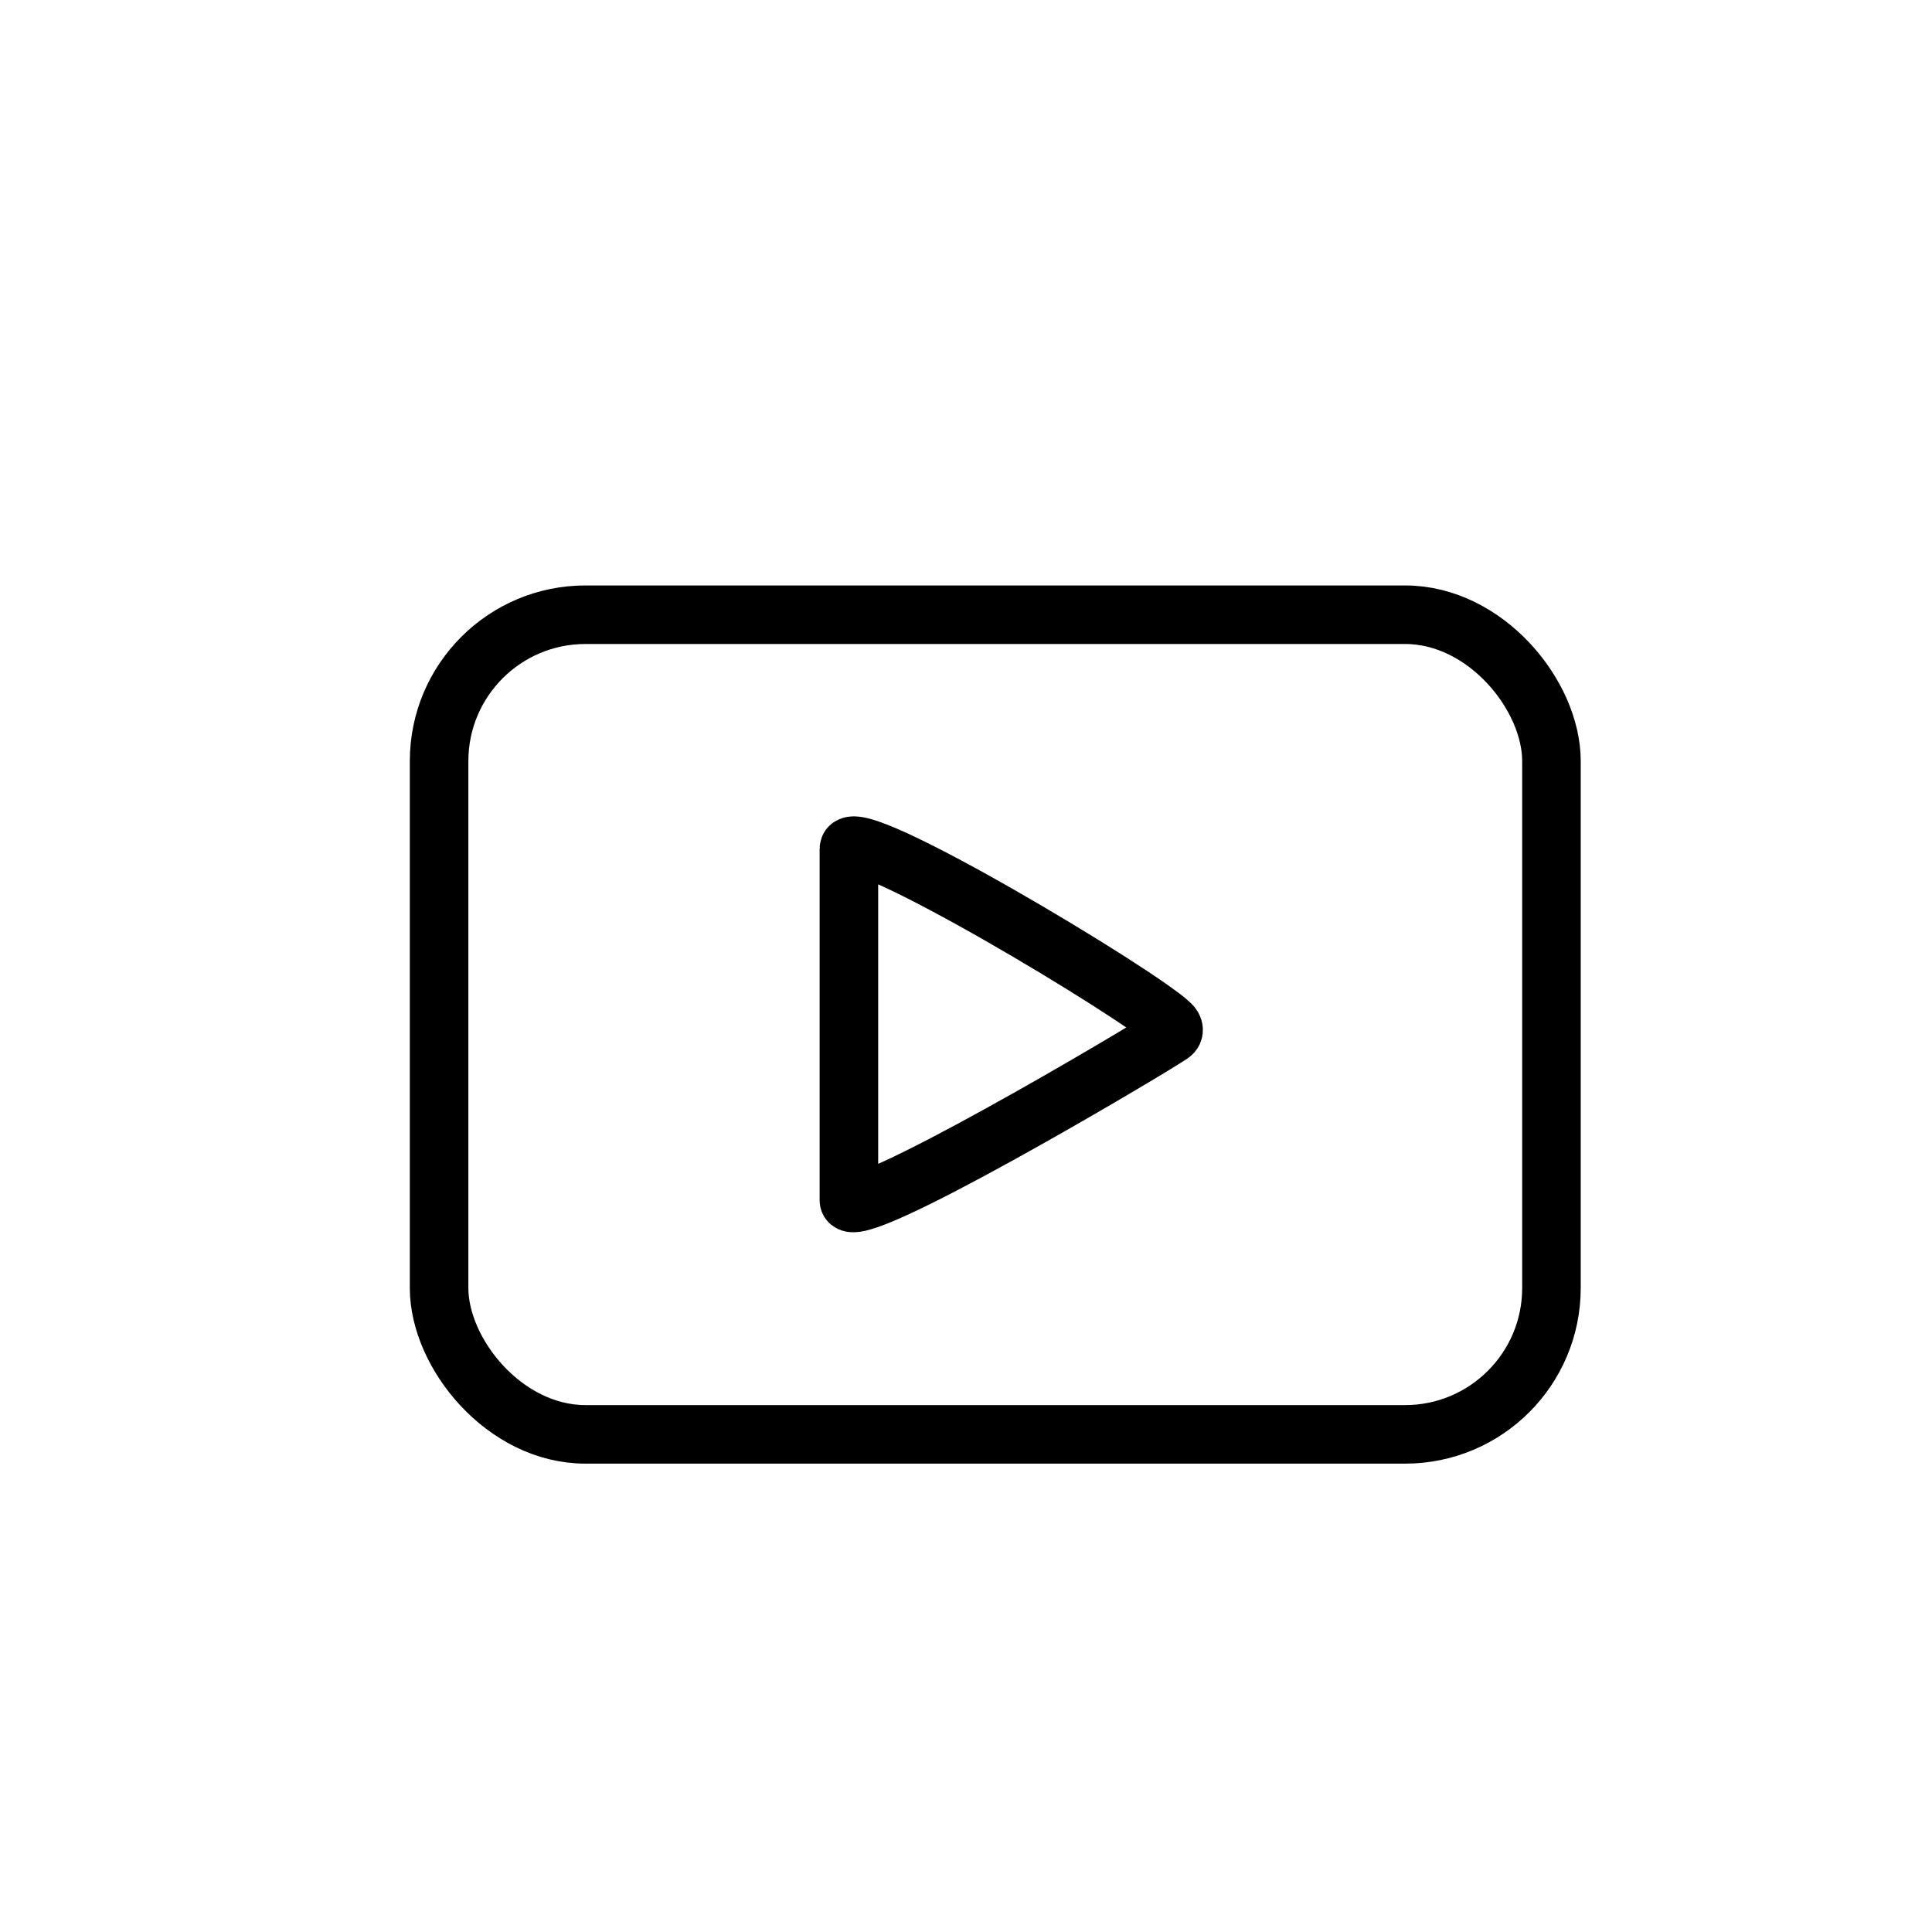 <?xml version="1.0" encoding="UTF-8"?> <svg xmlns="http://www.w3.org/2000/svg" width="33" height="33" viewBox="0 0 33 33" fill="none"> <rect x="7.5" y="10.5" width="19" height="14" rx="2.5" stroke="black"></rect> <path d="M14.5 20.5V14.5C14.5 14 19.5 17 20 17.5C20.041 17.54 20.08 17.614 20 17.668C19.5 18 14.5 20.959 14.5 20.5Z" stroke="black"></path> </svg> 